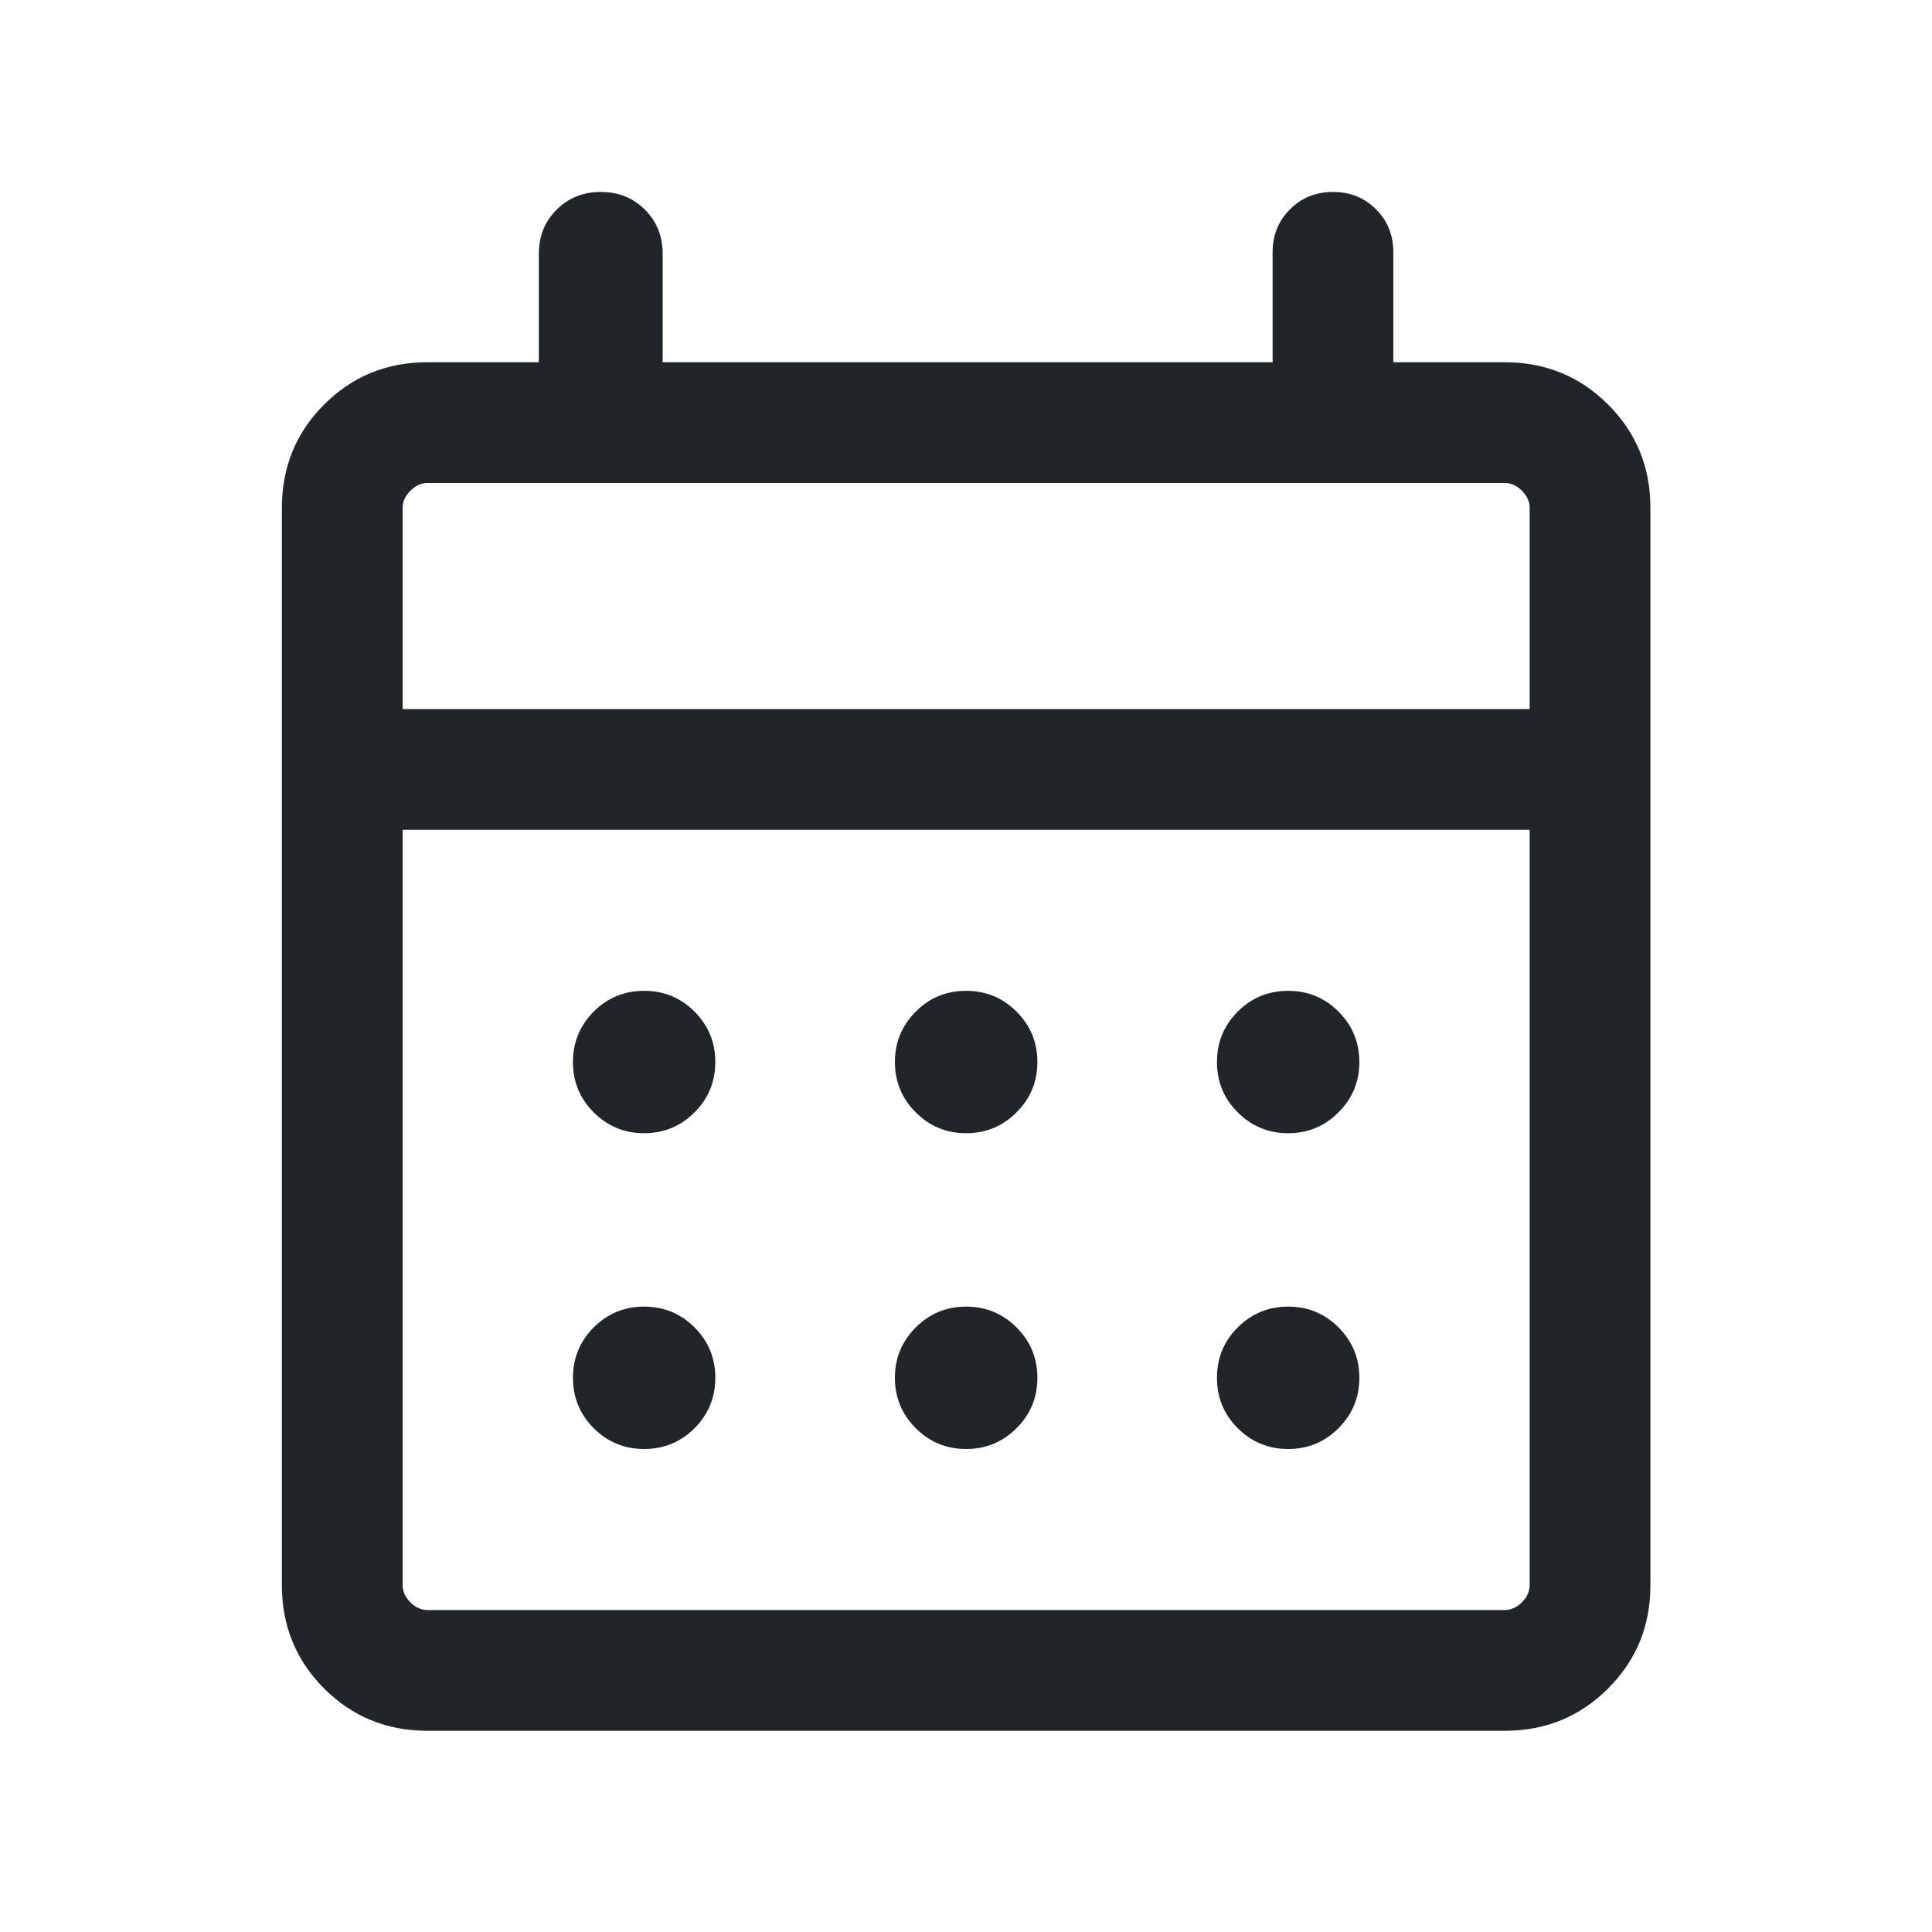 <svg width="20" height="20" viewBox="0 0 20 20" fill="none" xmlns="http://www.w3.org/2000/svg">
<path d="M4.424 17.917C4.003 17.917 3.647 17.771 3.355 17.479C3.064 17.188 2.918 16.831 2.918 16.41V5.257C2.918 4.836 3.064 4.479 3.355 4.188C3.647 3.896 4.003 3.75 4.424 3.75H5.578V2.628C5.578 2.446 5.639 2.293 5.762 2.171C5.884 2.048 6.037 1.987 6.219 1.987C6.402 1.987 6.554 2.048 6.677 2.171C6.799 2.293 6.86 2.446 6.86 2.628V3.75H13.174V2.612C13.174 2.435 13.234 2.286 13.354 2.167C13.473 2.047 13.622 1.987 13.799 1.987C13.977 1.987 14.125 2.047 14.245 2.167C14.364 2.286 14.424 2.435 14.424 2.612V3.75H15.578C15.999 3.75 16.355 3.896 16.647 4.188C16.939 4.479 17.085 4.836 17.085 5.257V16.41C17.085 16.831 16.939 17.188 16.647 17.479C16.355 17.771 15.999 17.917 15.578 17.917H4.424ZM4.424 16.667H15.578C15.642 16.667 15.701 16.64 15.755 16.587C15.808 16.533 15.835 16.474 15.835 16.41V8.59H4.168V16.41C4.168 16.474 4.195 16.533 4.248 16.587C4.301 16.64 4.36 16.667 4.424 16.667ZM4.168 7.34H15.835V5.257C15.835 5.192 15.808 5.134 15.755 5.08C15.701 5.027 15.642 5 15.578 5H4.424C4.36 5 4.301 5.027 4.248 5.08C4.195 5.134 4.168 5.192 4.168 5.257V7.34ZM10.001 11.731C9.797 11.731 9.623 11.659 9.48 11.515C9.336 11.372 9.264 11.198 9.264 10.994C9.264 10.79 9.336 10.616 9.48 10.472C9.623 10.328 9.797 10.257 10.001 10.257C10.205 10.257 10.379 10.328 10.523 10.472C10.667 10.616 10.739 10.79 10.739 10.994C10.739 11.198 10.667 11.372 10.523 11.515C10.379 11.659 10.205 11.731 10.001 11.731ZM6.668 11.731C6.464 11.731 6.29 11.659 6.146 11.515C6.003 11.372 5.931 11.198 5.931 10.994C5.931 10.79 6.003 10.616 6.146 10.472C6.29 10.328 6.464 10.257 6.668 10.257C6.872 10.257 7.046 10.328 7.19 10.472C7.333 10.616 7.405 10.79 7.405 10.994C7.405 11.198 7.333 11.372 7.19 11.515C7.046 11.659 6.872 11.731 6.668 11.731ZM13.335 11.731C13.131 11.731 12.957 11.659 12.813 11.515C12.669 11.372 12.598 11.198 12.598 10.994C12.598 10.79 12.669 10.616 12.813 10.472C12.957 10.328 13.131 10.257 13.335 10.257C13.539 10.257 13.713 10.328 13.856 10.472C14 10.616 14.072 10.79 14.072 10.994C14.072 11.198 14 11.372 13.856 11.515C13.713 11.659 13.539 11.731 13.335 11.731ZM10.001 15C9.797 15 9.623 14.928 9.48 14.785C9.336 14.641 9.264 14.467 9.264 14.263C9.264 14.059 9.336 13.885 9.48 13.741C9.623 13.598 9.797 13.526 10.001 13.526C10.205 13.526 10.379 13.598 10.523 13.741C10.667 13.885 10.739 14.059 10.739 14.263C10.739 14.467 10.667 14.641 10.523 14.785C10.379 14.928 10.205 15 10.001 15ZM6.668 15C6.464 15 6.29 14.928 6.146 14.785C6.003 14.641 5.931 14.467 5.931 14.263C5.931 14.059 6.003 13.885 6.146 13.741C6.29 13.598 6.464 13.526 6.668 13.526C6.872 13.526 7.046 13.598 7.19 13.741C7.333 13.885 7.405 14.059 7.405 14.263C7.405 14.467 7.333 14.641 7.19 14.785C7.046 14.928 6.872 15 6.668 15ZM13.335 15C13.131 15 12.957 14.928 12.813 14.785C12.669 14.641 12.598 14.467 12.598 14.263C12.598 14.059 12.669 13.885 12.813 13.741C12.957 13.598 13.131 13.526 13.335 13.526C13.539 13.526 13.713 13.598 13.856 13.741C14 13.885 14.072 14.059 14.072 14.263C14.072 14.467 14 14.641 13.856 14.785C13.713 14.928 13.539 15 13.335 15Z" fill="#212529"/>
</svg>
